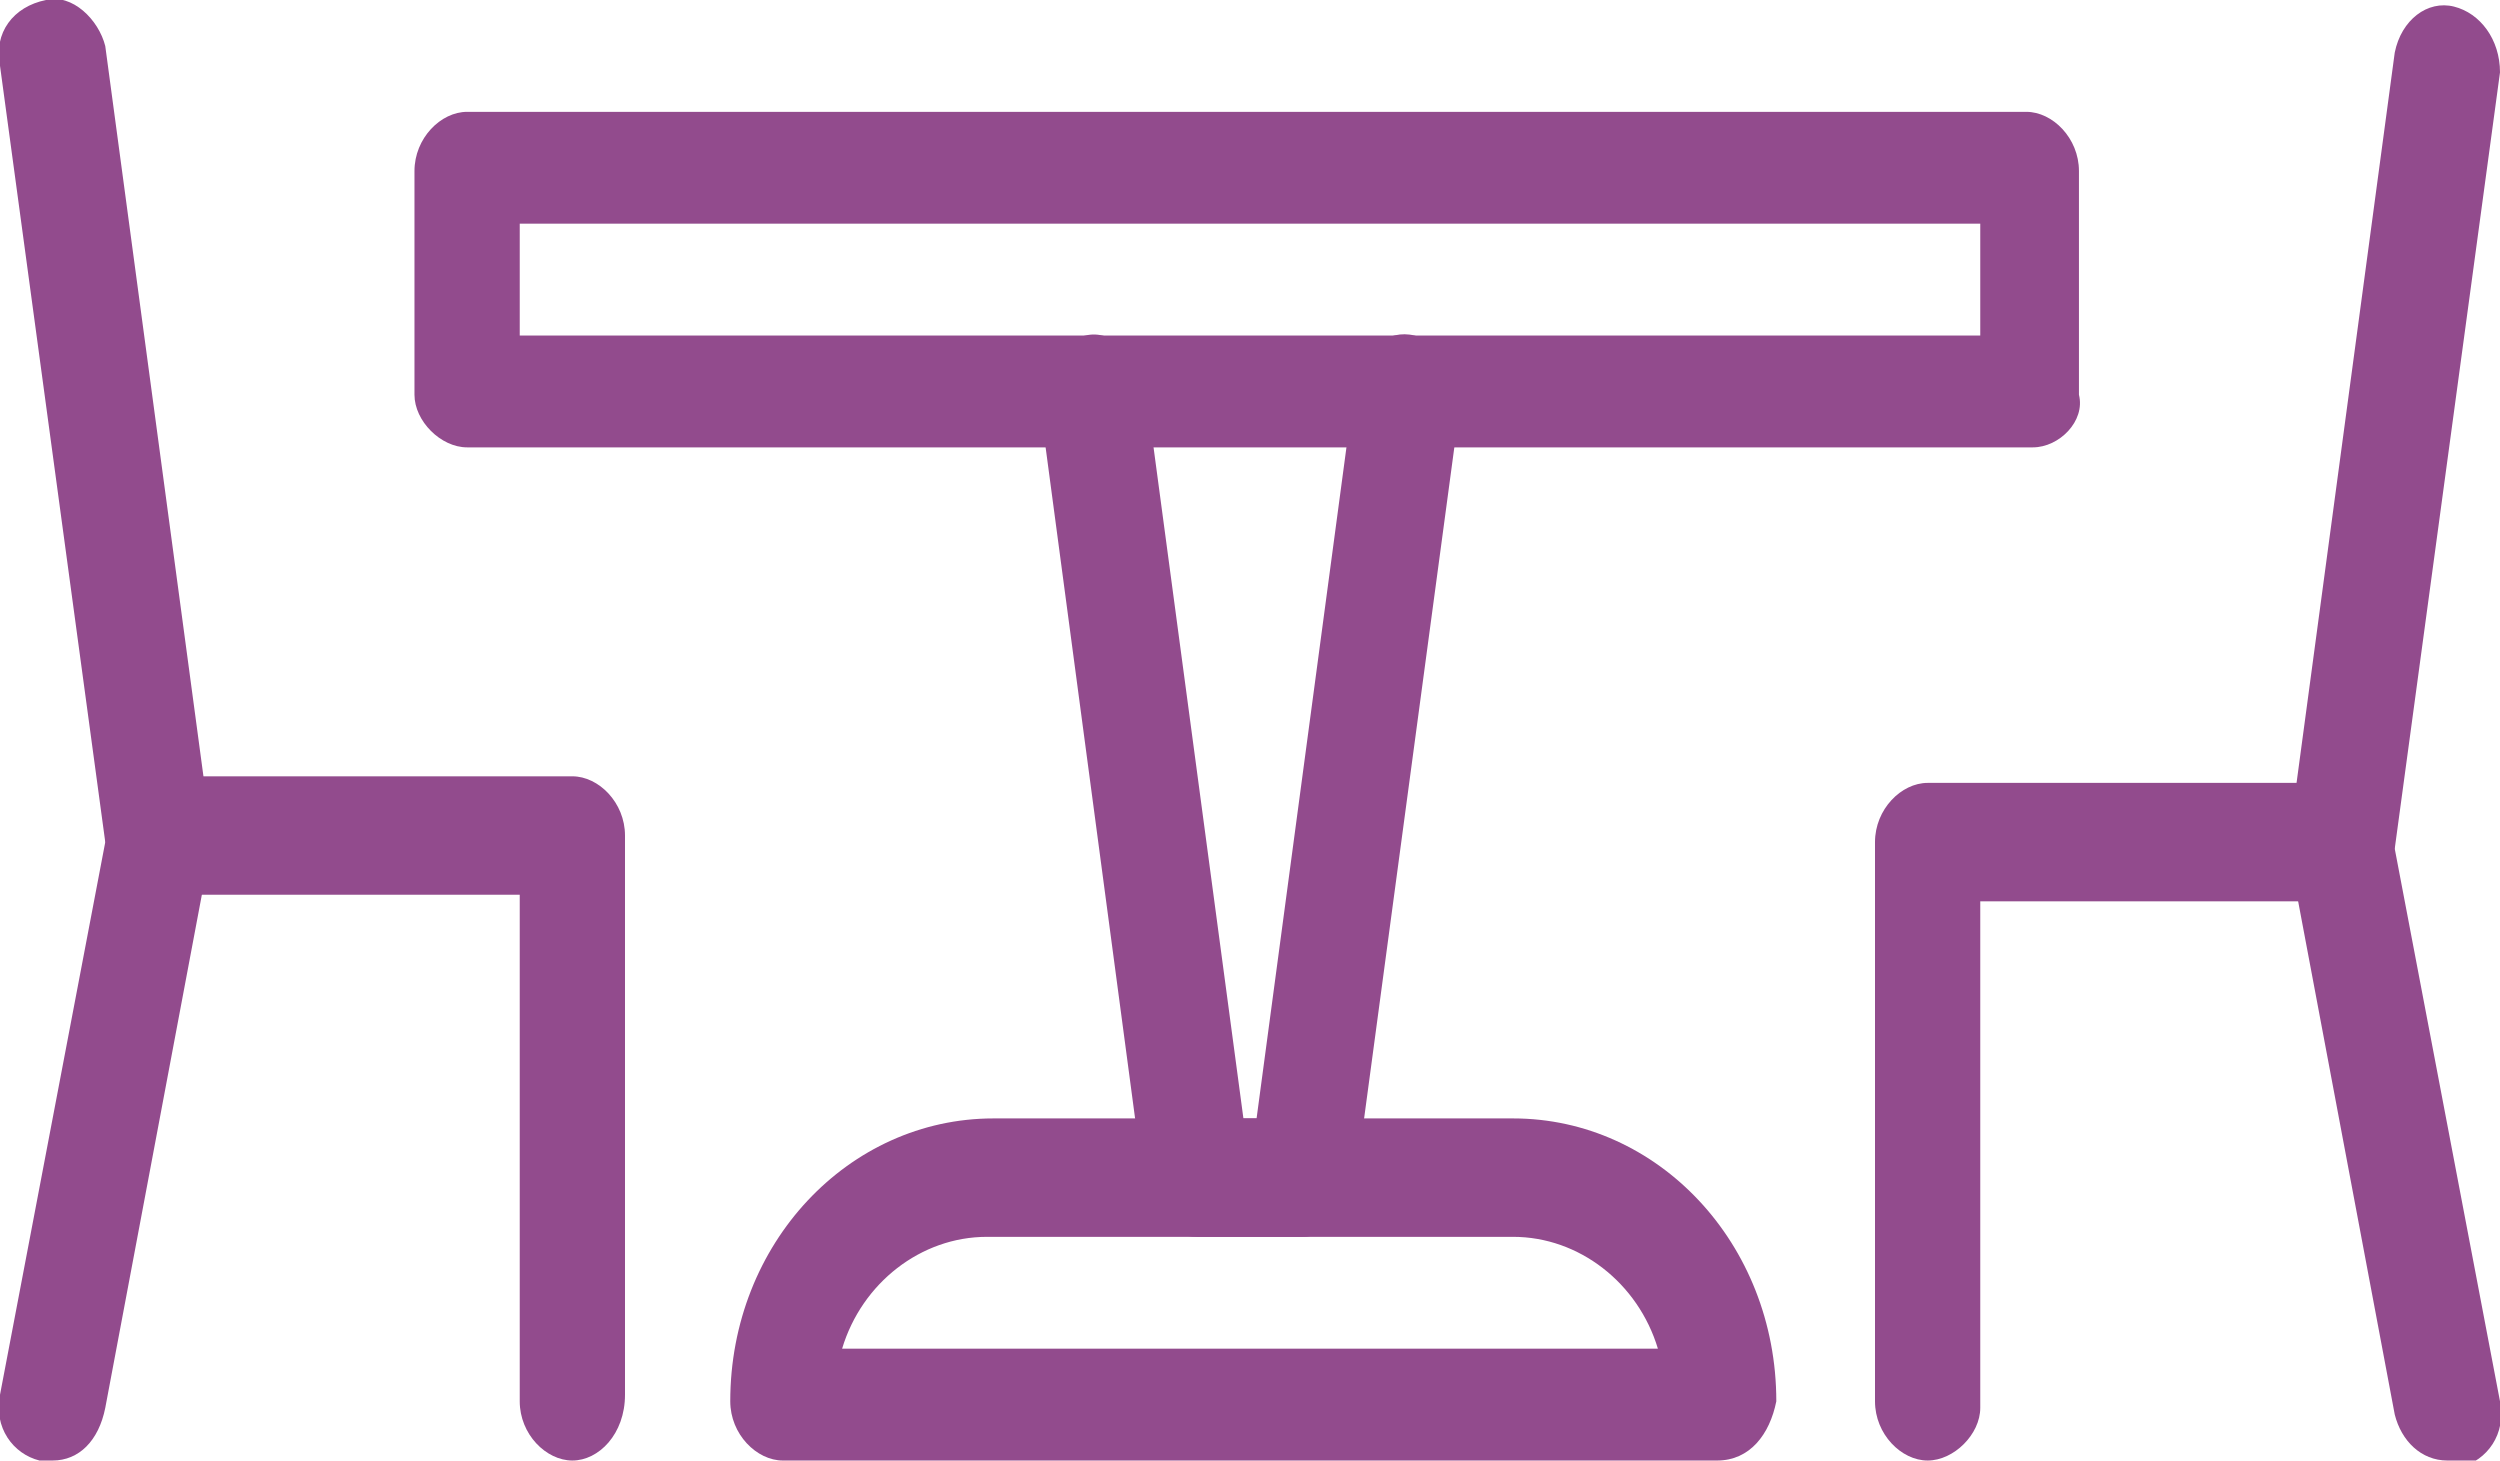 <?xml version="1.0" encoding="utf-8"?>
<!-- Generator: Adobe Illustrator 21.0.0, SVG Export Plug-In . SVG Version: 6.00 Build 0)  -->
<svg version="1.1" id="Layer_1" xmlns="http://www.w3.org/2000/svg" xmlns:xlink="http://www.w3.org/1999/xlink" x="0px" y="0px"
	 viewBox="0 0 38 22.2" style="enable-background:new 0 0 38 22.2;" xml:space="preserve">
<style type="text/css">
	.st0{fill:#924b8d;}
</style>
<path class="st0" d="M12.8,20.5h12.4c-0.3-1-1.2-1.7-2.2-1.7H15C14,18.8,13.1,19.5,12.8,20.5 M26.1,22.2H11.9
	c-0.4,0-0.8-0.4-0.8-0.9c0-2.4,1.8-4.3,4-4.3H23c2.2,0,4,1.9,4,4.3C26.9,21.8,26.6,22.2,26.1,22.2"/>
<path class="st0" d="M7.9,5.1h22.2V3.4H7.9V5.1z M30.9,6.8H7.1C6.7,6.8,6.3,6.4,6.3,6V2.6c0-0.5,0.4-0.9,0.8-0.9h23.7
	c0.4,0,0.8,0.4,0.8,0.9V6C31.7,6.4,31.3,6.8,30.9,6.8"/>
<path class="st0" d="M0.8,22.2c-0.1,0-0.1,0-0.2,0c-0.4-0.1-0.7-0.5-0.6-1l1.6-8.4L0,1c-0.1-0.5,0.2-0.9,0.7-1
	c0.4-0.1,0.8,0.3,0.9,0.7l1.6,11.9c0,0.1,0,0.2,0,0.3l-1.6,8.5C1.5,21.9,1.2,22.2,0.8,22.2"/>
<path class="st0" d="M8.7,22.2c-0.4,0-0.8-0.4-0.8-0.9v-7.7H2.4c-0.4,0-0.8-0.4-0.8-0.9c0-0.5,0.4-0.9,0.8-0.9h6.3
	c0.4,0,0.8,0.4,0.8,0.9v8.5C9.5,21.8,9.1,22.2,8.7,22.2"/>
<path class="st0" d="M29.3,22.2c-0.4,0-0.8-0.4-0.8-0.9v-8.5c0-0.5,0.4-0.9,0.8-0.9h6.3c0.4,0,0.8,0.4,0.8,0.9
	c0,0.5-0.4,0.9-0.8,0.9h-5.5v7.7C30.1,21.8,29.7,22.2,29.3,22.2"/>
<path class="st0" d="M37.2,22.2c-0.4,0-0.7-0.3-0.8-0.7L34.8,13c0-0.1,0-0.2,0-0.3l1.6-11.9c0.1-0.5,0.5-0.8,0.9-0.7
	c0.4,0.1,0.7,0.5,0.7,1l-1.6,11.8l1.6,8.4c0.1,0.5-0.2,0.9-0.6,1C37.3,22.2,37.3,22.2,37.2,22.2"/>
<path class="st0" d="M19.8,18.8h-1.6c-0.4,0-0.7-0.3-0.8-0.7L15.8,6.1c-0.1-0.5,0.2-0.9,0.7-1c0.4-0.1,0.8,0.3,0.9,0.7l1.5,11.2h0.2
	l1.5-11.2c0.1-0.5,0.5-0.8,0.9-0.7c0.4,0.1,0.7,0.5,0.7,1L20.6,18C20.5,18.4,20.2,18.8,19.8,18.8"/>
</svg>
